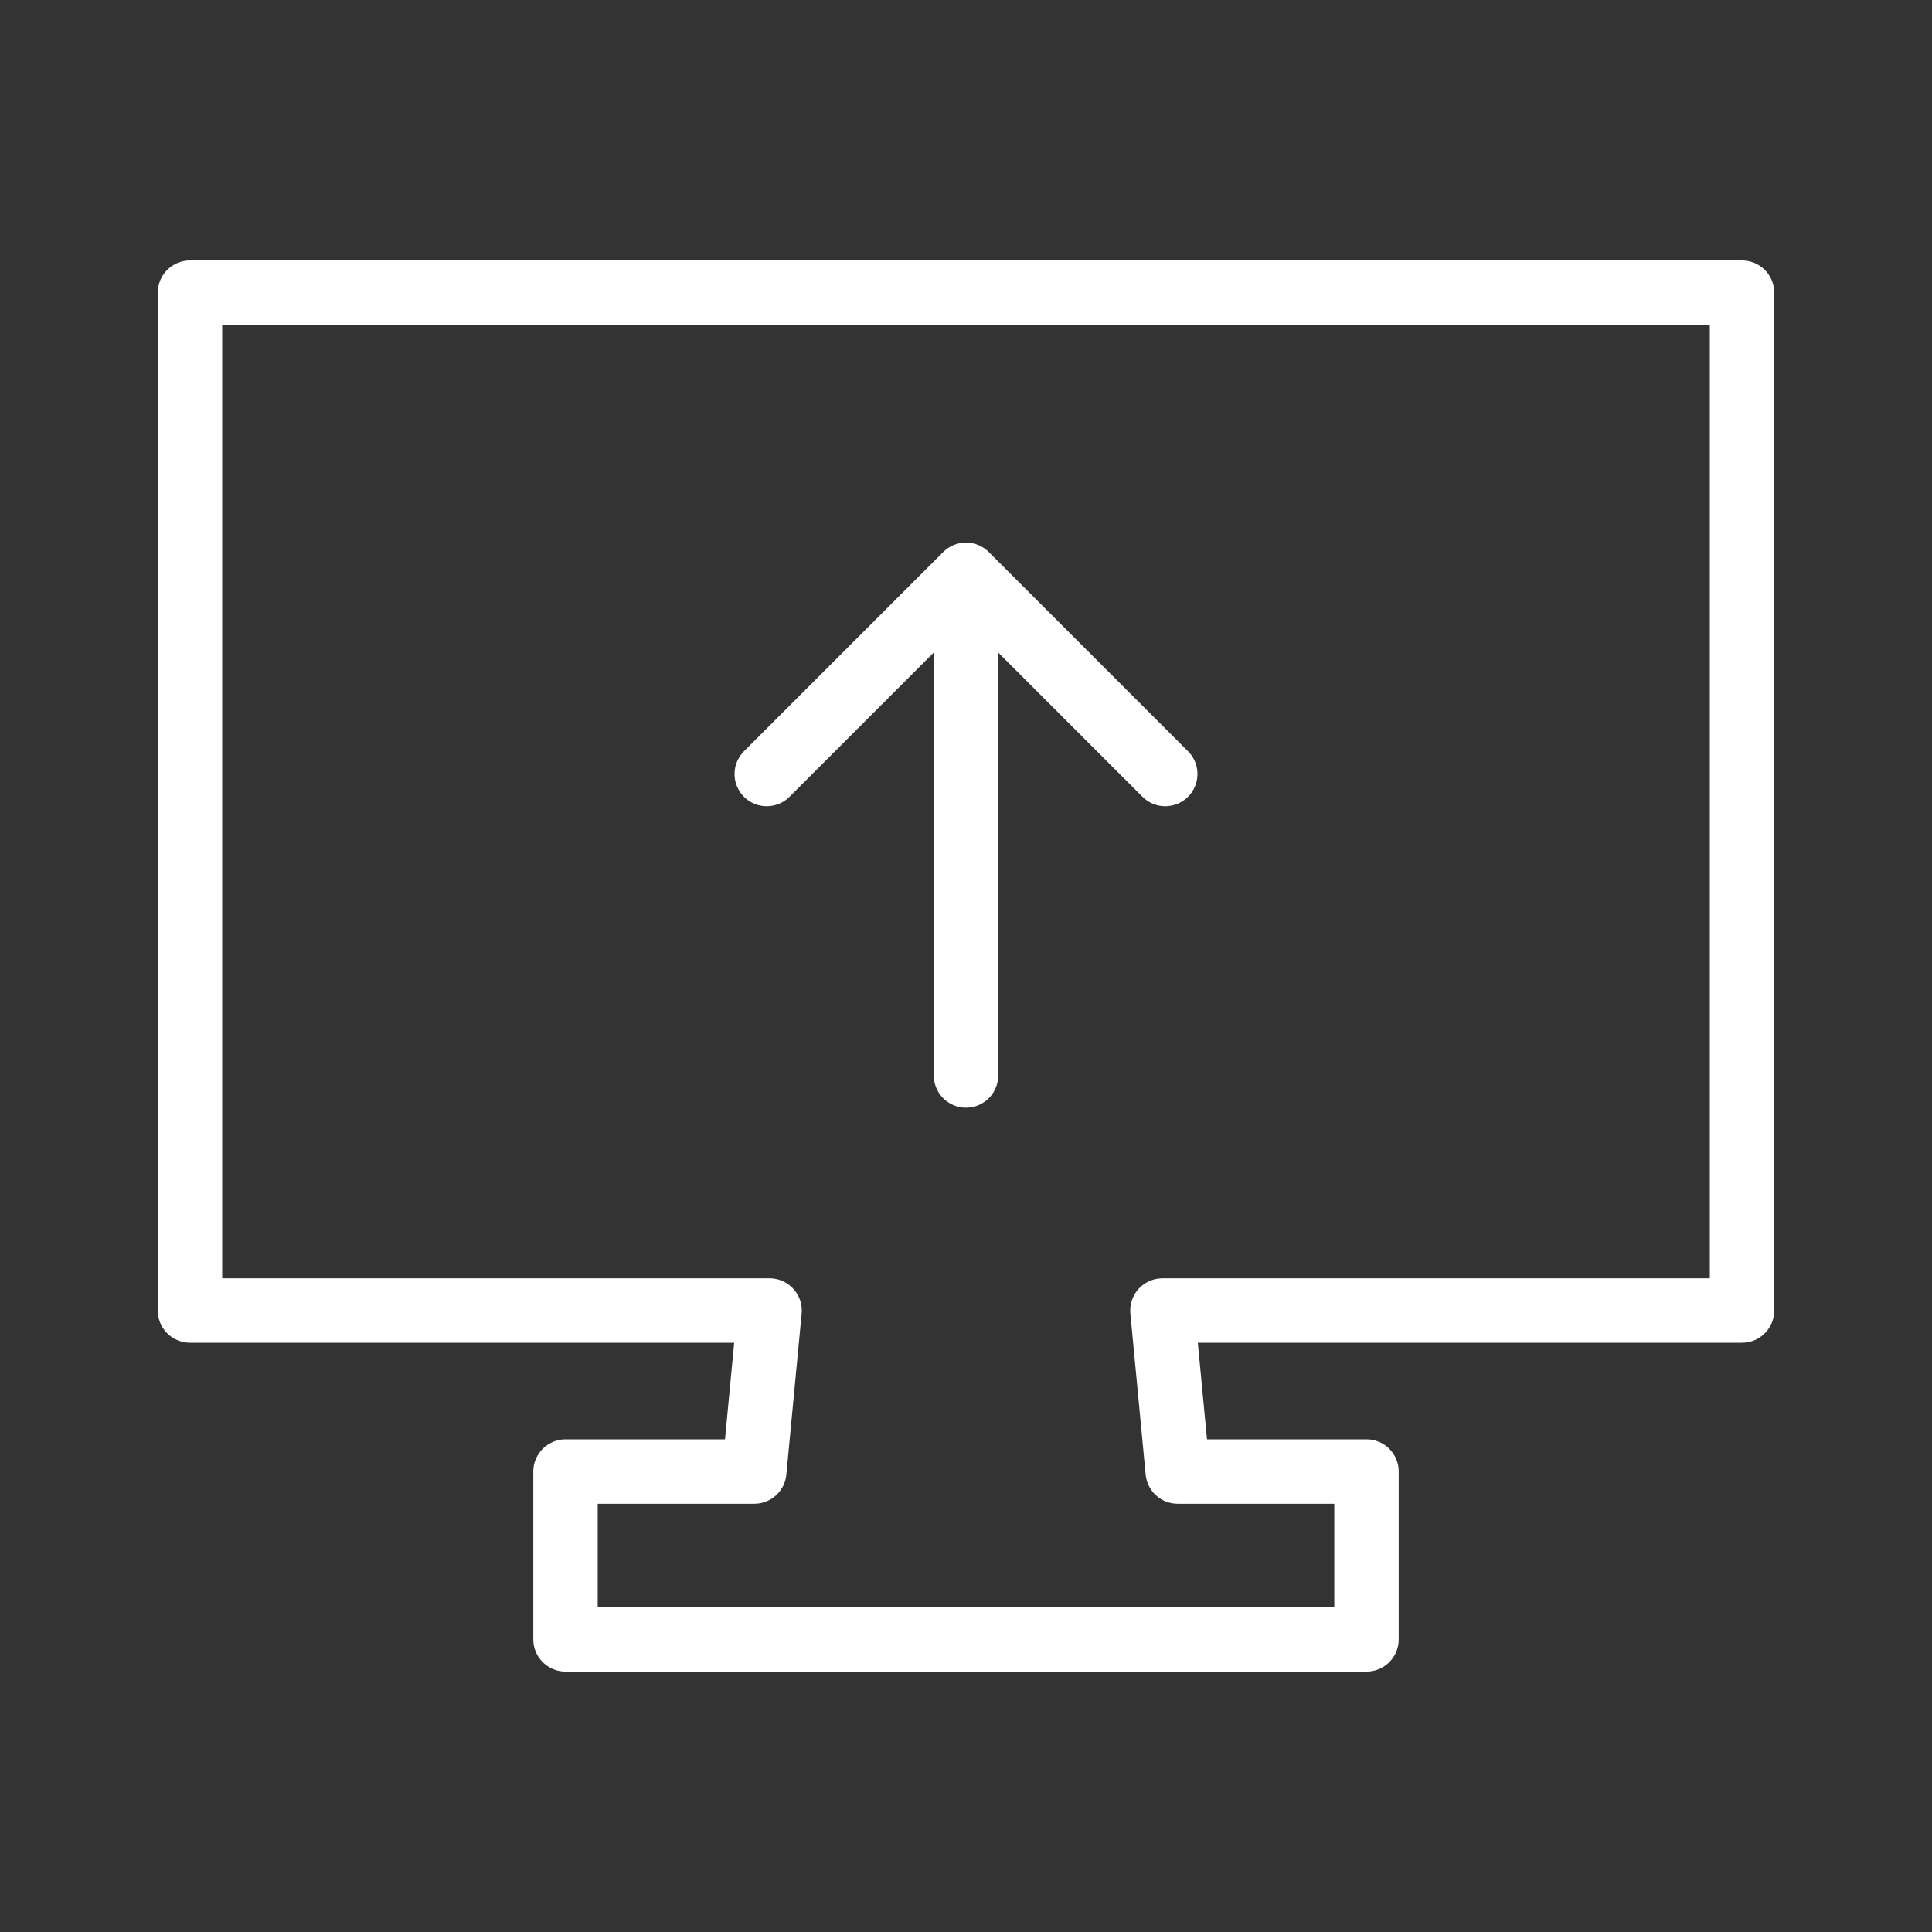 <svg width="60" height="60" viewBox="0 0 60 60" fill="none" xmlns="http://www.w3.org/2000/svg">
<rect x="0" y="0" width="60" height="60" fill="#333333" stroke="none"/>
<path d="M54.1 9.088H5.9V40.7H23.9L23.425 45.7H17.562V50.913H42.438V45.7H36.575L36.1 40.7H54.1V9.088Z" stroke="white" stroke-width="2" stroke-linecap="round" stroke-linejoin="round"/>
<path d="M30 33.4V19.65" stroke="white" stroke-width="2" stroke-linecap="round" stroke-linejoin="round"/>
<path d="M23.812 24.038L30 17.85L36.188 24.038" stroke="white" stroke-width="2" stroke-linecap="round" stroke-linejoin="round"/>
</svg>
